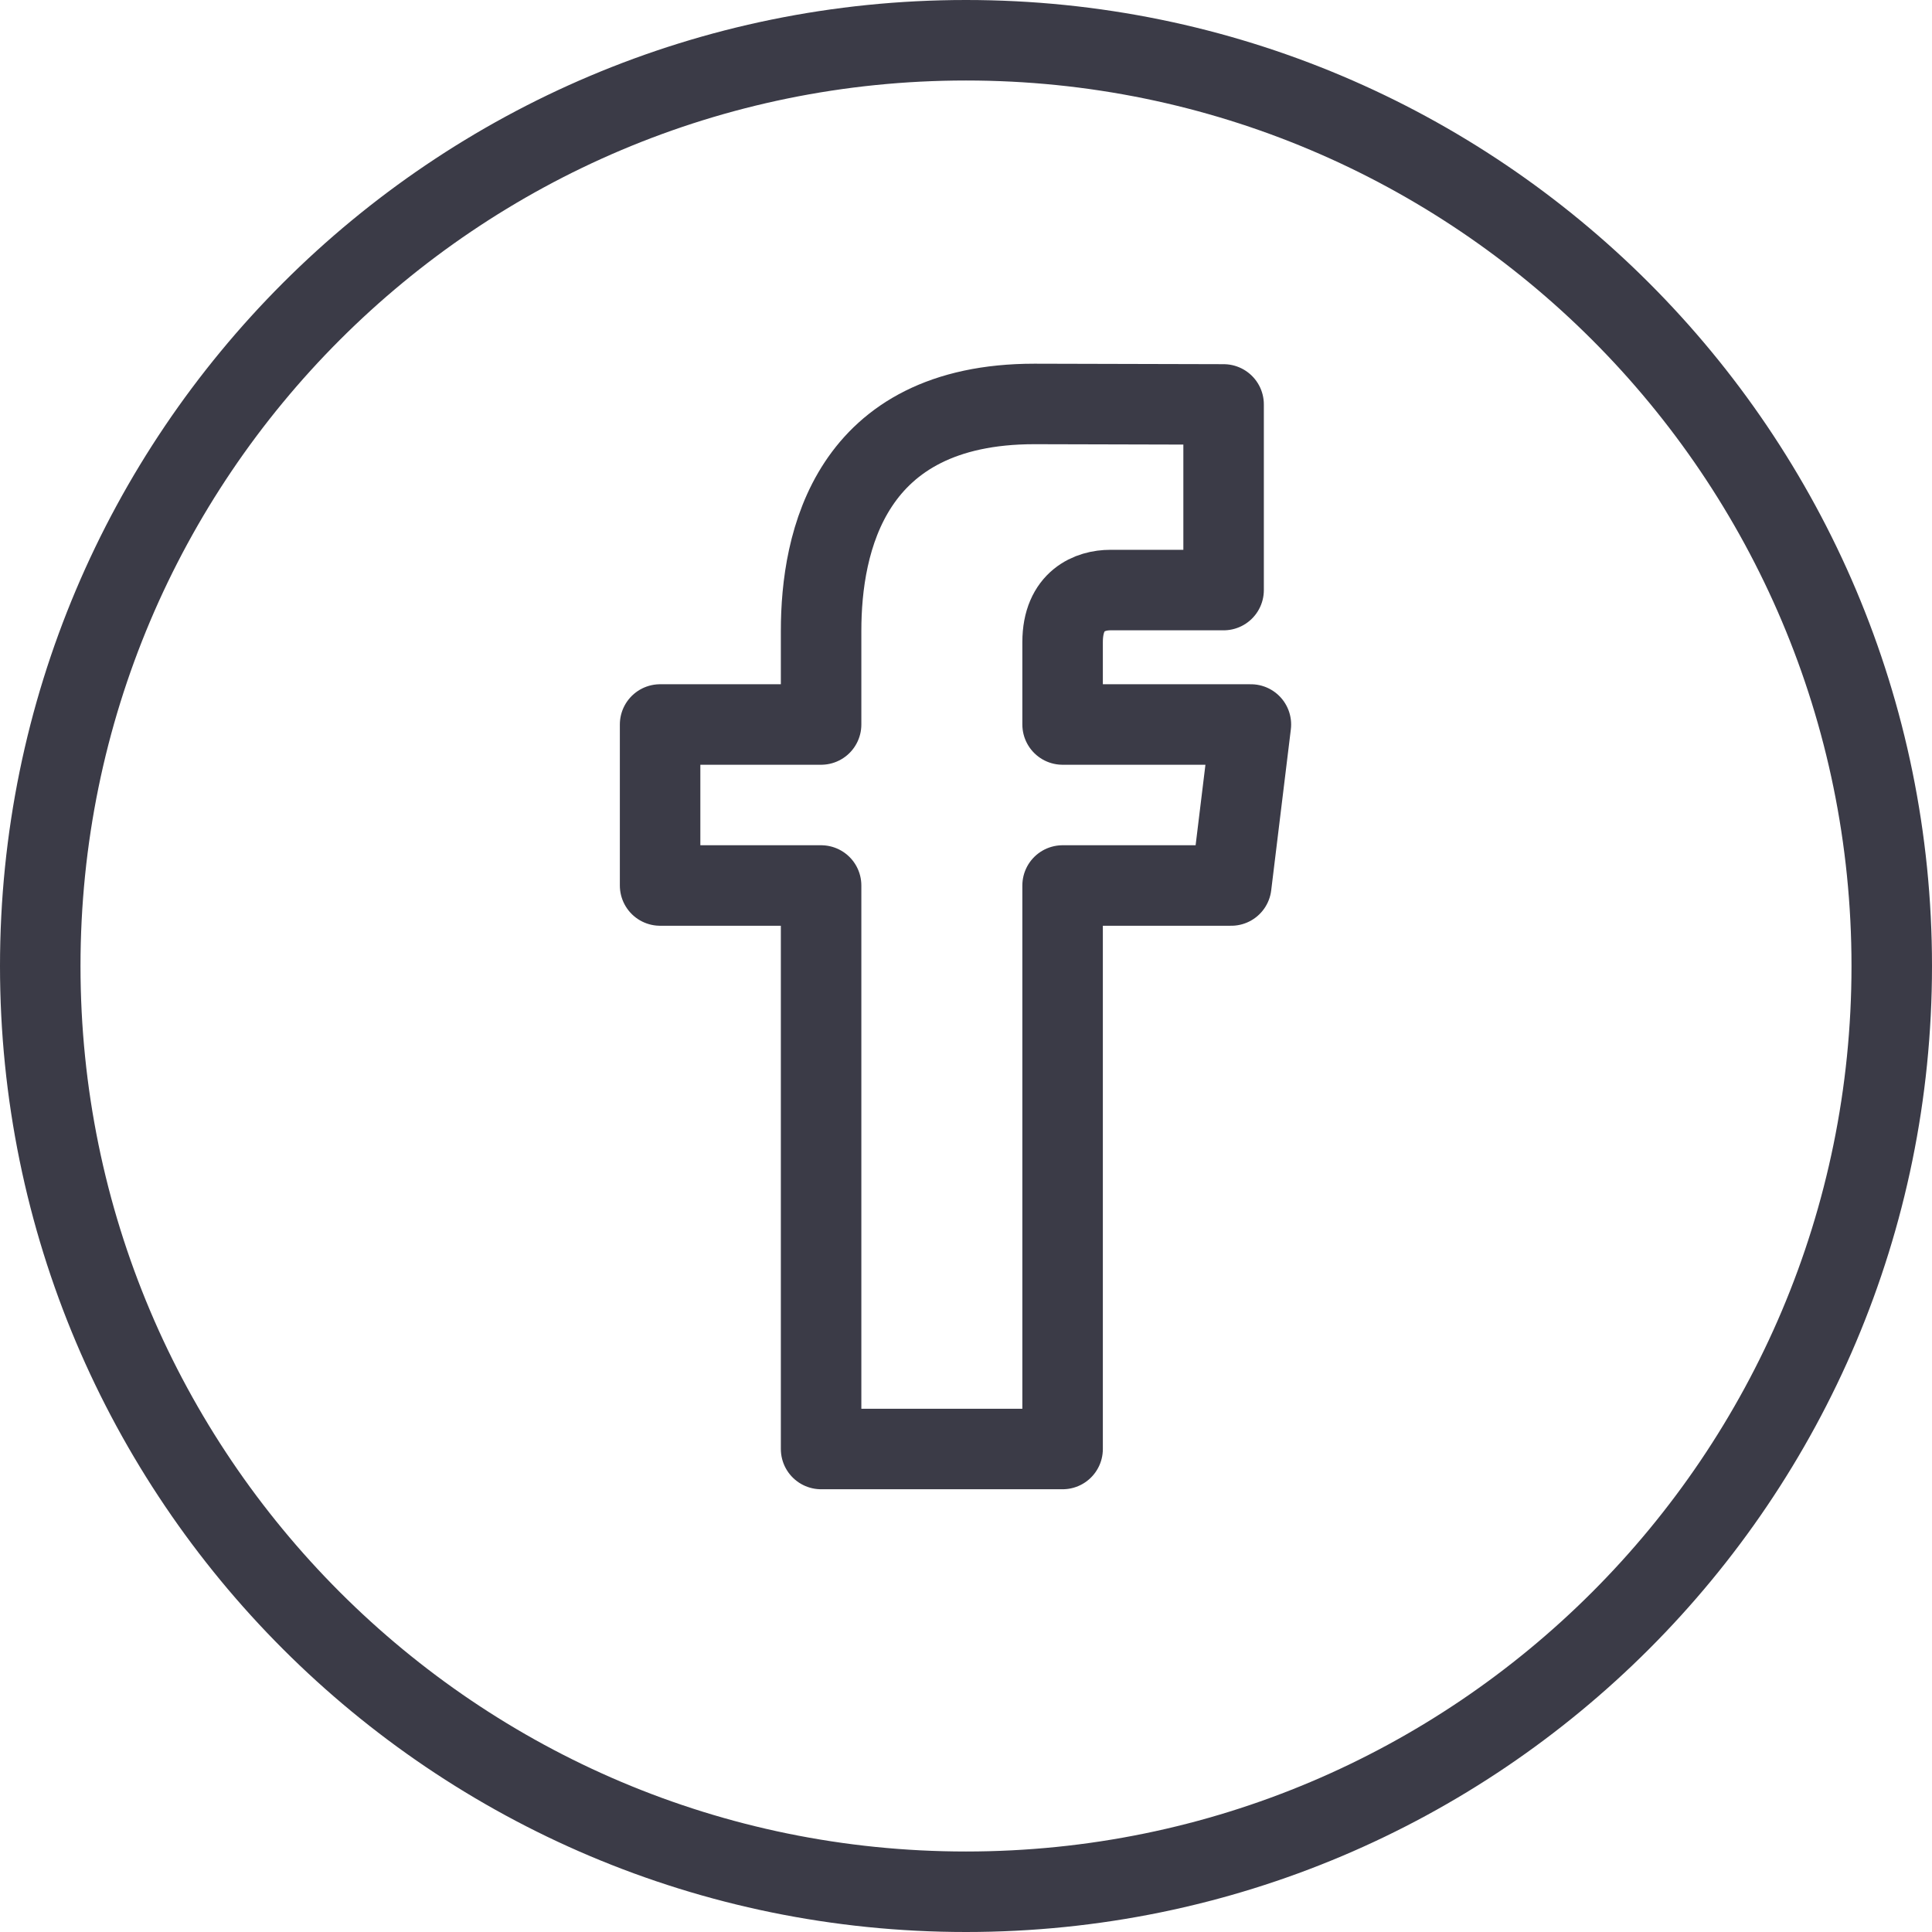 <svg width="24" height="24" viewBox="0 0 24 24" fill="none" xmlns="http://www.w3.org/2000/svg">
<g clip-path="url(#clip0_3048_8076)">
<path d="M12 23.5C18.351 23.5 23.5 18.351 23.5 12C23.5 5.649 18.351 0.5 12 0.5C5.649 0.5 0.5 5.649 0.5 12C0.5 18.351 5.649 23.5 12 23.5Z" stroke="#3B3B47" stroke-linecap="round" stroke-linejoin="round"/>
<path fill-rule="evenodd" clip-rule="evenodd" d="M15.539 9H13.2V7.977C13.2 7.454 13.548 7.33 13.792 7.33H15.2V5.024L12.85 5.018C10.552 5.018 10.2 6.737 10.2 7.836V9H8.2V11H10.2V18H13.2V11H15.295L15.539 9Z" stroke="#3B3B47" stroke-linejoin="round"/>
</g>
<defs>
<clipPath id="clip0_3048_8076">
<rect width="24" height="24" fill="white"/>
</clipPath>
</defs>
</svg>
